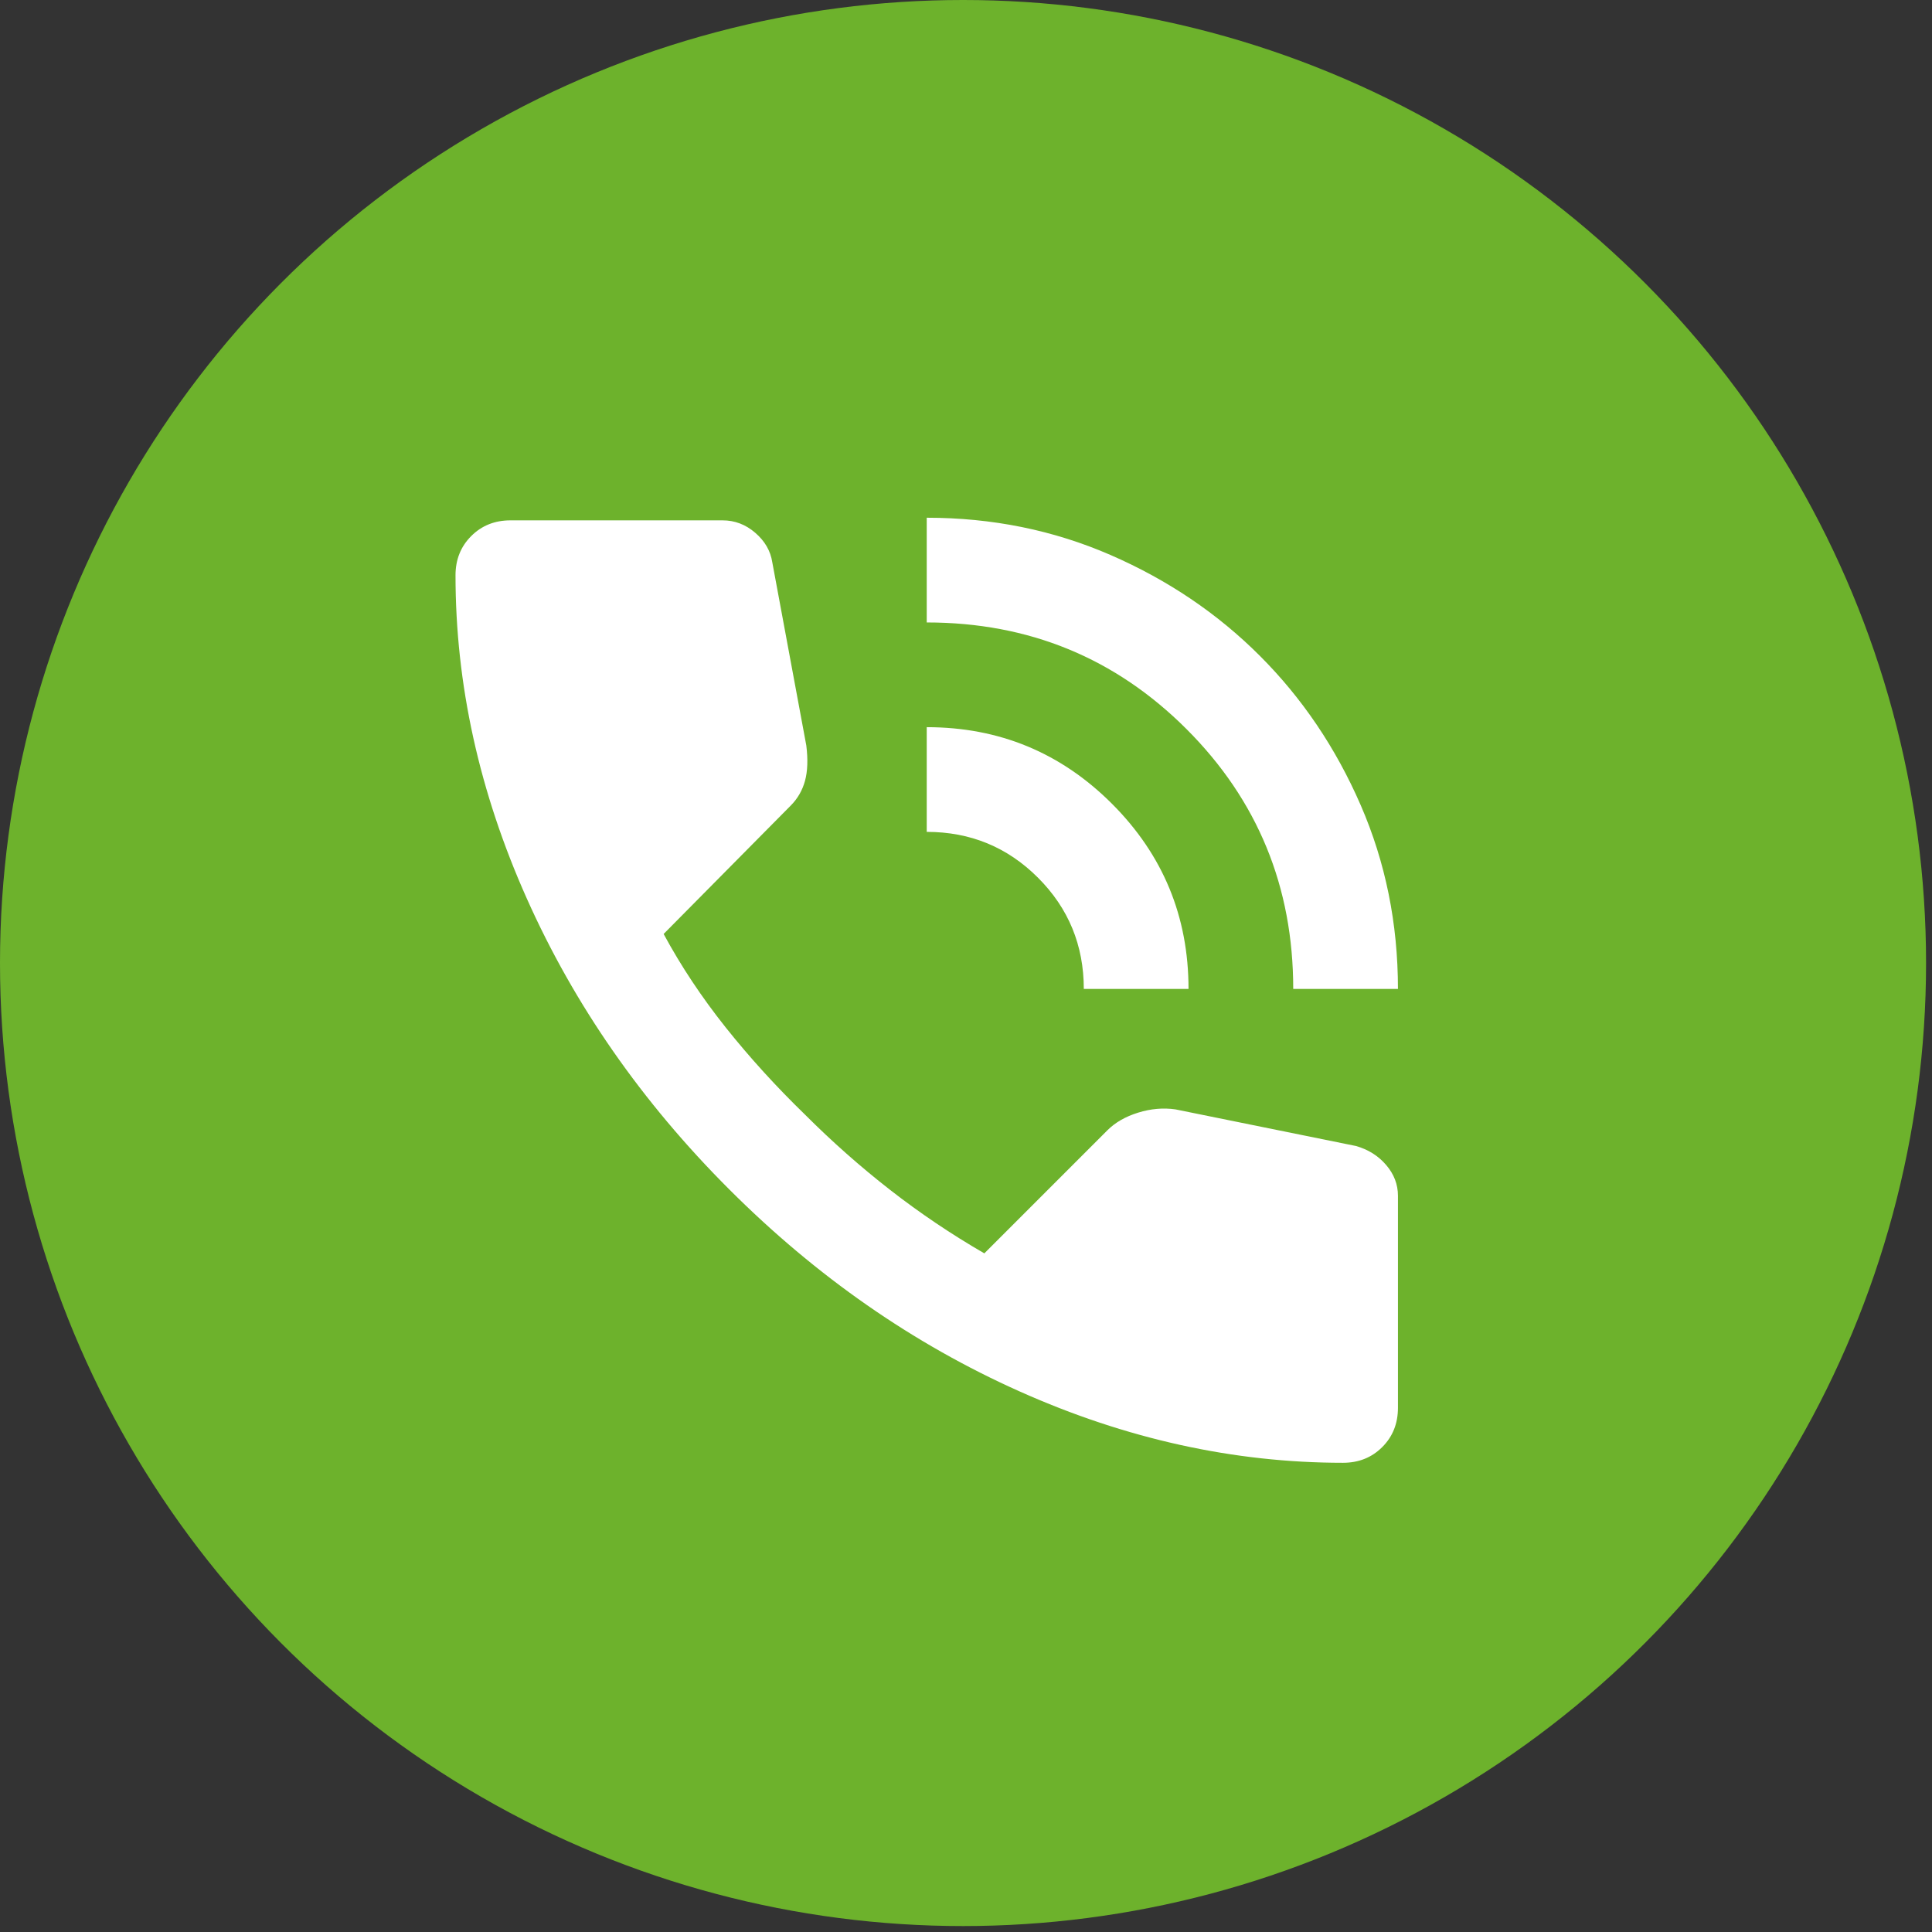 <?xml version="1.0" encoding="UTF-8"?> <svg xmlns="http://www.w3.org/2000/svg" width="123" height="123" viewBox="0 0 123 123" fill="none"><rect x="0" y="0" width="123" height="123" fill="#333333" stroke="none"/><circle cx="61.311" cy="61.311" r="61.311" fill="#6DB22C"></circle><path d="M82.333 62.961C82.333 56.461 80.069 50.947 75.542 46.42C71.014 41.892 65.5 39.628 59 39.628V32.961C63.167 32.961 67.069 33.753 70.708 35.336C74.347 36.92 77.514 39.059 80.208 41.753C82.903 44.447 85.042 47.614 86.625 51.253C88.208 54.892 89 58.795 89 62.961H82.333ZM69 62.961C69 60.184 68.028 57.822 66.083 55.878C64.139 53.934 61.778 52.961 59 52.961V46.295C63.611 46.295 67.542 47.92 70.792 51.17C74.042 54.42 75.667 58.35 75.667 62.961H69ZM85.5 93.128C78.556 93.128 71.694 91.614 64.917 88.586C58.139 85.559 51.972 81.267 46.417 75.711C40.861 70.156 36.569 63.989 33.542 57.211C30.514 50.434 29 43.572 29 36.628C29 35.628 29.333 34.795 30 34.128C30.667 33.461 31.5 33.128 32.5 33.128H46C46.778 33.128 47.472 33.392 48.083 33.92C48.694 34.447 49.056 35.072 49.167 35.795L51.333 47.461C51.444 48.35 51.417 49.1 51.25 49.711C51.083 50.322 50.778 50.85 50.333 51.295L42.25 59.461C43.361 61.517 44.681 63.503 46.208 65.42C47.736 67.336 49.417 69.184 51.25 70.961C52.972 72.684 54.778 74.281 56.667 75.753C58.556 77.225 60.556 78.573 62.667 79.795L70.5 71.961C71 71.461 71.653 71.086 72.458 70.836C73.264 70.586 74.056 70.517 74.833 70.628L86.333 72.961C87.111 73.184 87.75 73.586 88.25 74.17C88.75 74.753 89 75.406 89 76.128V89.628C89 90.628 88.667 91.461 88 92.128C87.333 92.795 86.5 93.128 85.5 93.128Z" fill="white"></path></svg> 